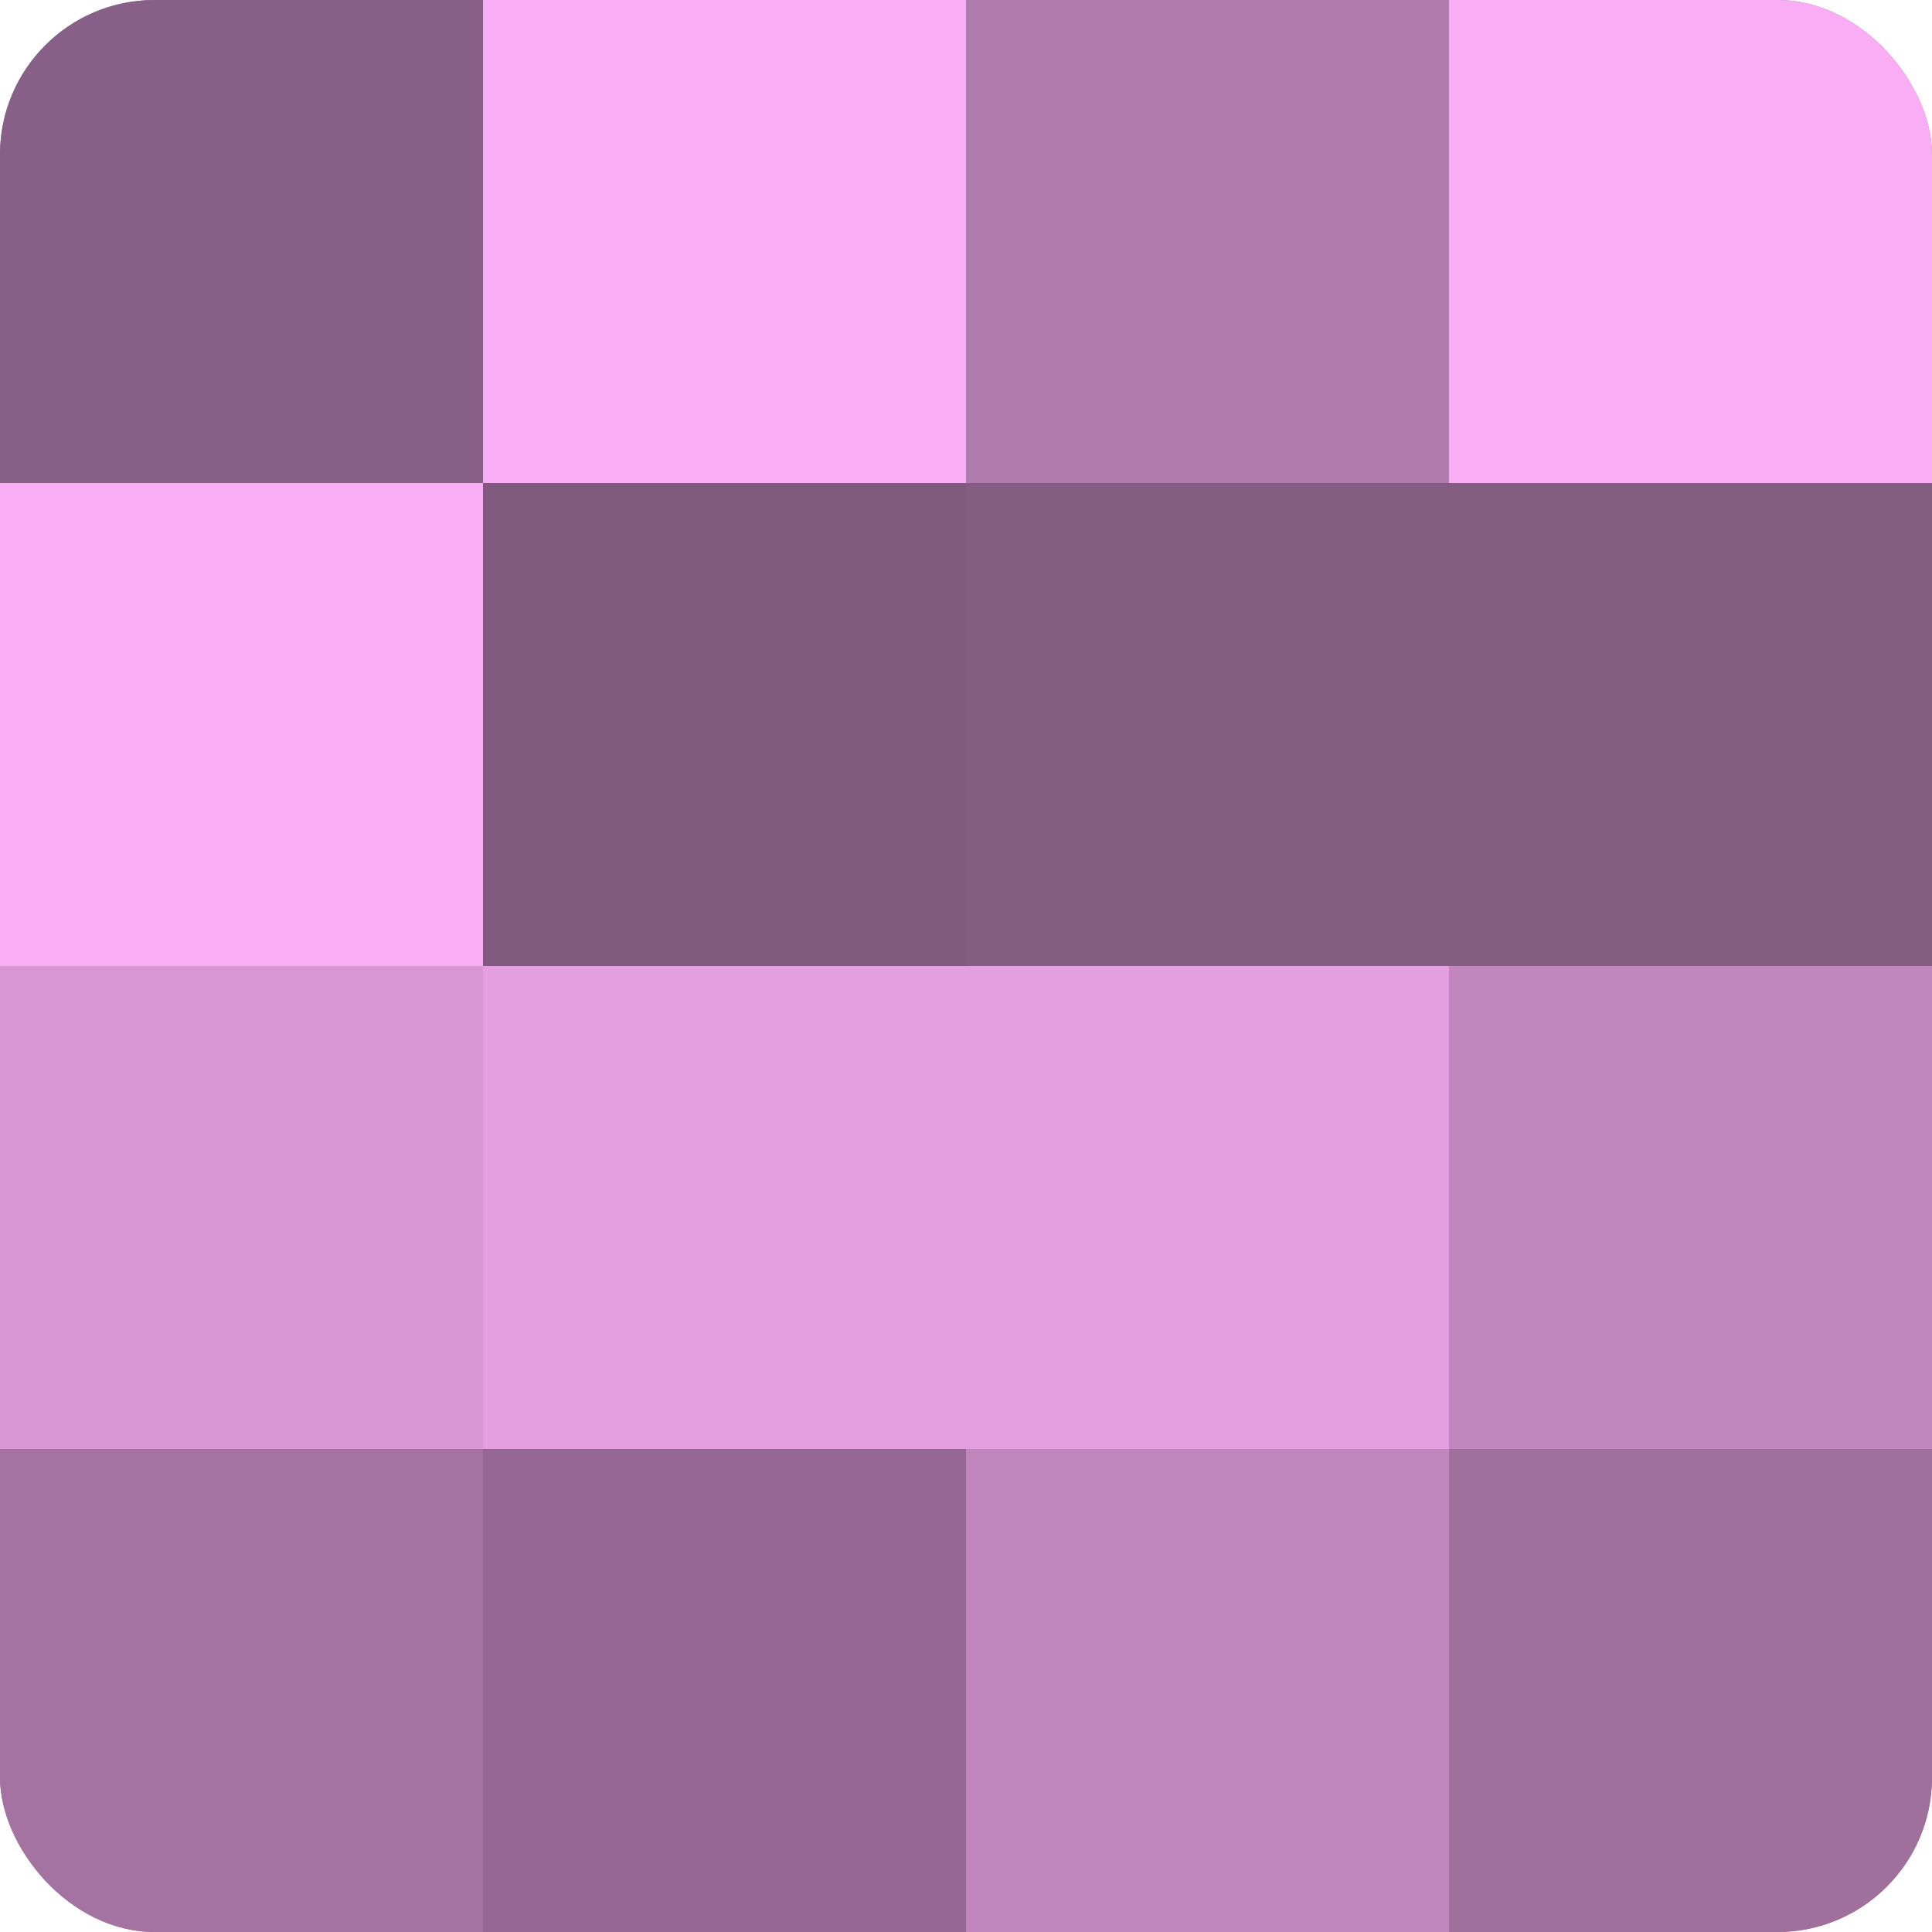 <?xml version="1.0" encoding="UTF-8"?>
<svg xmlns="http://www.w3.org/2000/svg" width="80" height="80" viewBox="0 0 100 100" preserveAspectRatio="xMidYMid meet"><defs><clipPath id="c" width="100" height="100"><rect width="100" height="100" rx="8" ry="8"/></clipPath></defs><g clip-path="url(#c)"><rect width="100" height="100" fill="#a0709d"/><rect width="25" height="25" fill="#885f86"/><rect y="25" width="25" height="25" fill="#f8adf4"/><rect y="50" width="25" height="25" fill="#d897d4"/><rect y="75" width="25" height="25" fill="#a473a1"/><rect x="25" width="25" height="25" fill="#f8adf4"/><rect x="25" y="25" width="25" height="25" fill="#805a7e"/><rect x="25" y="50" width="25" height="25" fill="#e49fe0"/><rect x="25" y="75" width="25" height="25" fill="#946892"/><rect x="50" width="25" height="25" fill="#b07bad"/><rect x="50" y="25" width="25" height="25" fill="#845d82"/><rect x="50" y="50" width="25" height="25" fill="#e49fe0"/><rect x="50" y="75" width="25" height="25" fill="#c086bd"/><rect x="75" width="25" height="25" fill="#f8adf4"/><rect x="75" y="25" width="25" height="25" fill="#845d82"/><rect x="75" y="50" width="25" height="25" fill="#c086bd"/><rect x="75" y="75" width="25" height="25" fill="#a0709d"/></g></svg>
